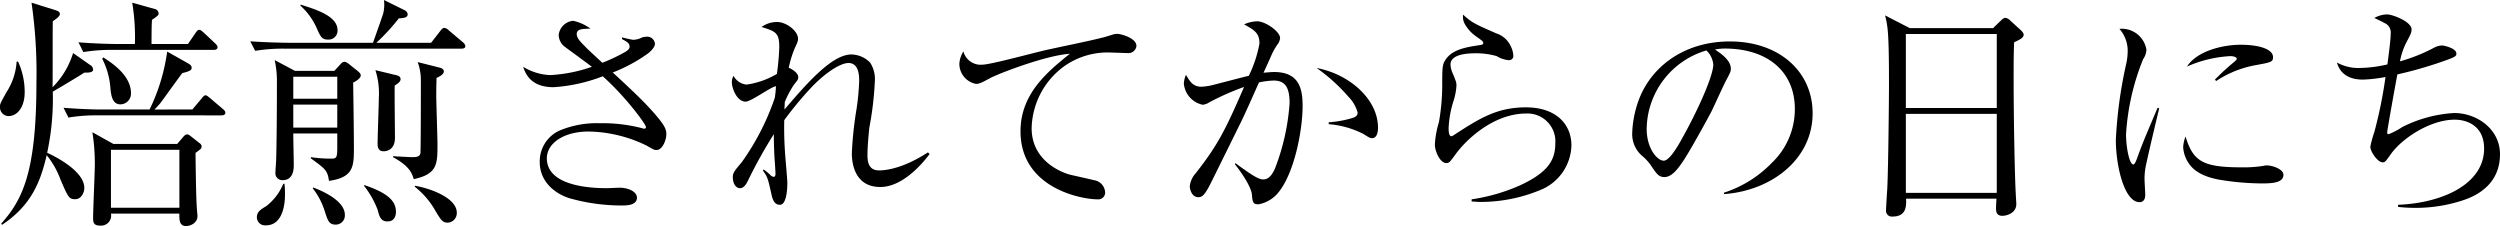<svg id="カペティロ_アイスブレンド_土居珈琲" data-name="カペティロ　アイスブレンド | 土居珈琲" xmlns="http://www.w3.org/2000/svg" width="368.247" height="33.3" viewBox="0 0 368.247 33.3">
  <g>
    <path d="M3.794,13.062a10.766,10.766,0,0,1,.972,4.5c0,2.304-1.152,3.527-2.376,3.527a1.286,1.286,0,0,1-1.26-1.403c0-.36,0-.397.936-2.088a9.307,9.307,0,0,0,1.512-4.536ZM1.31,36.93c3.024-3.42,5.184-7.308,5.184-20.663a72.164,72.164,0,0,0-.72-11.881l3.456,1.08c.504.145.72.324.72.576,0,.324-.324.576-1.044,1.08-.036,1.548,0,8.316-.036,9.72a12.047,12.047,0,0,0,3.024-5.04l2.52,1.765a.806.806,0,0,1,.432.684c0,.433-.792.433-.9.433H13.55c-.468.323-3.096,1.907-4.644,2.808a37.964,37.964,0,0,1-.828,9c1.332.612,5.472,2.736,5.472,5.184,0,.648-.432,1.656-1.331,1.656-.936,0-1.044-.288-2.16-2.844a12.4,12.4,0,0,0-2.052-3.636c-.864,3.672-2.124,7.308-6.588,10.26ZM29.462,20.118l1.368-1.62c.288-.36.396-.468.576-.468s.288.107.648.396l1.908,1.62c.252.216.36.36.36.54,0,.324-.288.397-.576.397H15.459a24.203,24.203,0,0,0-4.248.324l-.72-1.44c2.232.18,4.464.252,5.544.252h7.128a28.117,28.117,0,0,0,2.592-8.532l3.132,1.765c.288.18.468.323.468.611,0,.252,0,.468-1.368.792-.54.685-2.772,3.816-3.24,4.429-.396.468-.684.756-.864.936ZM28.814,10.47l1.116-1.619c.144-.217.324-.469.54-.469s.432.217.648.397l1.728,1.62c.216.216.324.359.324.54,0,.323-.288.396-.54.396H17.654a25.762,25.762,0,0,0-4.248.324l-.72-1.44c2.52.217,5.256.252,5.544.252h2.772a31.297,31.297,0,0,0-.396-6.084l3.348.937a.689.689,0,0,1,.54.612c0,.216,0,.323-.972.972-.072.72-.072,2.736-.072,3.563Zm-1.584,14.725.864-1.008c.216-.252.36-.397.648-.397.144,0,.216.072.432.216l1.368,1.08a.607.607,0,0,1,.288.504.558.558,0,0,1-.252.433c-.216.18-.54.396-.648.504.072,6.228.144,7.38.216,8.424.036.396.072.72.072.864,0,1.115-1.188,1.476-1.656,1.476-.972,0-1.044-.828-1.008-1.836h-10.08a1.481,1.481,0,0,1-1.62,1.764c-.972,0-1.008-.54-1.008-1.151,0-1.225.252-6.732.252-7.849a29.352,29.352,0,0,0-.36-4.752l3.096,1.728ZM16.358,12.45c1.332.864,4.068,2.664,4.068,5.292a1.585,1.585,0,0,1-1.548,1.62c-1.26,0-1.404-1.404-1.512-2.7a11.138,11.138,0,0,0-1.188-4.032Zm1.116,13.608V34.59h10.08V26.059Z" transform="translate(-1.13 -3.99)"/>
    <path d="M69.134,11.154H42.962a25.534,25.534,0,0,0-4.248.324l-.72-1.404c2.52.18,5.22.216,5.544.216H56.066c.036-.072,1.224-3.42,1.512-4.32A5.434,5.434,0,0,0,57.687,3.99l3.06,1.512a.772.772,0,0,1,.432.576c0,.468-.432.576-1.296.612a31.116,31.116,0,0,1-3.312,3.6h8.064l1.368-1.764c.216-.288.396-.433.576-.433a1.19,1.19,0,0,1,.648.36l2.088,1.764a.864.864,0,0,1,.36.576C69.674,11.082,69.387,11.154,69.134,11.154ZM40.298,37.183a1.202,1.202,0,0,1-1.332-1.152c0-.828.504-1.152,1.404-1.692a8.013,8.013,0,0,0,2.484-3.275h.18a12.519,12.519,0,0,1,.072,1.62C43.106,34.41,42.639,37.183,40.298,37.183ZM53.15,16.158c.036,2.232.108,7.56.108,9.54,0,2.736,0,4.428-3.672,4.932-.216-1.548-.54-1.764-2.664-3.312v-.181a18.97,18.97,0,0,0,2.88.217c.864,0,1.008,0,1.008-1.692V23.646h-6.48c0,.792.072,3.996.072,4.716,0,1.44-.612,2.16-1.584,2.16A1.017,1.017,0,0,1,41.703,29.37c0-.324.108-1.62.108-1.908.108-4.14.108-10.26.108-11.268a14.711,14.711,0,0,0-.324-3.349l2.988,1.584h5.796l.864-.936c.216-.252.396-.396.612-.396s.396.107.72.359l1.26,1.008c.288.252.432.397.432.648C54.267,15.51,53.546,15.979,53.15,16.158Zm-2.34-.864h-6.48v3.24h6.48Zm0,4.104h-6.48v3.384h6.48Zm-1.332-9.576c-.936,0-1.116-.36-1.764-1.836a9.753,9.753,0,0,0-2.34-3.168l.036-.145c2.304.721,5.436,1.692,5.436,3.744A1.316,1.316,0,0,1,49.478,9.822Zm1.08,27.252c-.972,0-1.152-.612-1.584-1.944A10.565,10.565,0,0,0,47.21,31.746l.036-.144c1.656.611,4.68,2.052,4.68,4.031A1.34,1.34,0,0,1,50.559,37.074Zm7.668-.468c-.972,0-1.188-.612-1.476-1.728a13.363,13.363,0,0,0-1.98-3.492v-.143c3.996,1.332,4.68,2.664,4.68,3.96C59.451,35.958,59.09,36.606,58.227,36.606ZM59.27,16.59c-.036,1.225.036,6.624.036,7.704,0,1.98-1.512,1.98-1.692,1.98-.792,0-.864-.685-.864-1.116,0-1.044.18-5.76.18-6.696a11.265,11.265,0,0,0-.504-4.14l3.132.756c.288.072.576.216.576.576C60.134,15.942,59.882,16.23,59.27,16.59Zm6.156-1.115c0,.575-.036,1.332-.036,2.483s.18,6.264.18,7.309c0,2.951-.036,4.356-3.492,5.111-.252-.792-.54-1.872-3.06-3.24v-.144c.432.036,2.52.144,2.844.144.72,0,1.044-.107,1.188-.504.072-.216.072-9.575.072-10.764a7.738,7.738,0,0,0-.468-2.736l3.276.828c.252.072.576.216.576.54C66.506,14.898,66.039,15.187,65.427,15.475Zm1.656,21.311c-.756,0-.972-.36-1.728-1.584a11.971,11.971,0,0,0-3.132-3.708l.036-.143c2.484.432,6.156,1.871,6.156,3.96A1.404,1.404,0,0,1,67.082,36.786Z" transform="translate(-1.13 -3.99)"/>
    <path d="M92.751,9.5c.279.07,1.466.35,1.641.35a3.001,3.001,0,0,0,1.327-.35,2.602,2.602,0,0,1,.628-.104,1.149,1.149,0,0,1,1.257,1.048c0,.594-.873,1.292-.943,1.361a23.448,23.448,0,0,1-5.272,2.863c1.851,1.712,3.98,3.667,5.482,5.309,2.2,2.409,2.409,3.038,2.409,3.771,0,.907-.594,2.339-1.432,2.339-.314,0-.419-.034-1.432-.628a20.105,20.105,0,0,0-8.59-2.096c-3.632,0-6.146,1.711-6.146,3.946,0,4.016,6.216,4.399,8.765,4.399.314,0,1.711-.069,1.99-.069,1.118,0,2.514.523,2.514,1.467,0,1.082-1.362,1.152-2.165,1.152a28.192,28.192,0,0,1-7.822-1.083c-1.851-.594-4.33-2.234-4.33-5.343a4.995,4.995,0,0,1,2.828-4.574,14.237,14.237,0,0,1,6.042-1.117,23.137,23.137,0,0,1,6.216.733.667.667,0,0,0,.279.069c.14,0,.279-.035.279-.244,0-.384-2.864-4.33-6.355-7.473a24.332,24.332,0,0,1-7.264,1.607c-3.352,0-4.12-1.991-4.47-3.004a8.254,8.254,0,0,0,3.981,1.223,21.993,21.993,0,0,0,6.146-1.223c-.628-.488-3.457-2.549-4.016-2.968a2.236,2.236,0,0,1-.873-1.746,2.362,2.362,0,0,1,2.13-2.06A6.769,6.769,0,0,1,88.106,8.208c-1.222.035-2.025.035-2.025.804,0,.559.489,1.082,1.188,1.78.384.419.593.594,2.584,2.444a25.489,25.489,0,0,0,3.387-1.605c.245-.14.628-.42.628-.733,0-.524-.279-.699-1.117-1.152Z" transform="translate(-1.13 -3.99)"/>
    <path d="M138.058,26.681c-1.118,1.502-4.016,4.854-7.264,4.854-3.98,0-4.19-3.911-4.19-4.959a54.864,54.864,0,0,1,.698-6.566,35.148,35.148,0,0,0,.384-4.085c0-.664,0-2.654-1.572-2.654-1.047,0-3.038,1.117-5.308,3.422a52.102,52.102,0,0,0-4.156,4.994c-.035,1.536,0,3.107.105,4.644.035.733.349,3.98.349,4.645,0,.244,0,3.178-1.083,3.178-.768,0-1.083-.629-1.292-1.712-.489-2.13-.524-2.374-1.222-3.317l.104-.174a7.927,7.927,0,0,1,1.048.873.694.694,0,0,0,.454.209c.244,0,.244-.35.244-.454,0-.349-.104-1.92-.14-2.234-.07-1.467-.104-2.515-.104-3.597a71.335,71.335,0,0,0-3.771,6.774c-.21.419-.559,1.187-1.222,1.187-.489,0-1.048-.523-1.048-1.641,0-.629.279-.943,1.327-2.2a36.247,36.247,0,0,0,4.854-9.463,13.733,13.733,0,0,0,.174-1.712c-.593,0-3.667,2.27-4.47,2.27-1.257,0-2.025-1.921-2.025-2.863a1.879,1.879,0,0,1,.245-.943,2.432,2.432,0,0,0,1.92,1.292,12.086,12.086,0,0,0,4.47-1.571,37.442,37.442,0,0,0,.35-3.911c0-2.095-.454-2.34-2.619-3.003a3.929,3.929,0,0,1,2.305-.733c1.362,0,3.073,1.327,3.073,2.444,0,.35-.035.454-.454,1.362a14.934,14.934,0,0,0-.908,2.933c.733.315,1.397.873,1.397,1.362,0,.349-.105.489-.594,1.082a14.155,14.155,0,0,0-1.397,2.619c0,.489-.035.629-.035,1.083,3.178-3.702,6.949-8.102,9.847-8.102a3.961,3.961,0,0,1,2.759,1.188,4.428,4.428,0,0,1,.699,2.793,47.63,47.63,0,0,1-.803,6.774c-.07.629-.279,2.689-.279,3.982,0,.768,0,2.34,1.711,2.34.908,0,3.492-.245,7.193-2.654Z" transform="translate(-1.13 -3.99)"/>
    <path d="M145.826,13.516c1.257,0,8.171-1.92,9.743-2.234,2.2-.489,5.727-1.188,7.927-1.746.315-.069.419-.104,1.327-.384a2.707,2.707,0,0,1,.838-.175c.629,0,2.864.629,2.864,1.781a1.183,1.183,0,0,1-1.327,1.047c-.384,0-1.956-.069-2.27-.069a11.085,11.085,0,0,0-6.914,1.921,11.595,11.595,0,0,0-4.924,9.219c0,4.399,3.667,6.25,5.518,6.809.559.141,3.108.699,3.632.839a1.916,1.916,0,0,1,1.676,1.815,1.002,1.002,0,0,1-1.117,1.013c-2.374,0-11.349-1.642-11.349-10.021,0-5.553,4.016-8.801,7.264-11.419-3.388.209-10.197,2.793-11.698,3.562-1.222.663-1.607.873-2.13.873a3.022,3.022,0,0,1-2.444-2.898,3.759,3.759,0,0,1,.594-1.886A2.626,2.626,0,0,0,145.826,13.516Z" transform="translate(-1.13 -3.99)"/>
    <path d="M183.088,28.008c2.793,2.061,3.527,2.409,4.121,2.409.803,0,1.292-.663,1.711-1.571a32.93,32.93,0,0,0,2.165-9.638c0-2.095-.489-3.353-2.34-3.353a11.495,11.495,0,0,0-2.165.279c-.733,1.606-1.851,4.19-2.619,5.762l-4.33,8.766c-1.048,2.13-1.432,2.374-1.991,2.374-1.013,0-1.257-1.257-1.257-1.606a3.365,3.365,0,0,1,.873-1.92c3.283-4.19,4.4-6.426,7.124-12.711a37.643,37.643,0,0,0-5.133,2.27,2.071,2.071,0,0,1-.978.35A3.512,3.512,0,0,1,175.51,16.31a3.509,3.509,0,0,1,.314-1.292c.559.943,1.013,1.746,2.27,1.746a8.422,8.422,0,0,0,1.502-.21c.873-.209,4.679-1.222,5.482-1.397a18.362,18.362,0,0,0,1.571-4.749c0-1.502-.664-1.955-2.27-2.828a5.077,5.077,0,0,1,1.92-.454c1.222,0,3.387,1.501,3.387,2.479a1.816,1.816,0,0,1-.419.978,9.912,9.912,0,0,0-.873,1.571c-.174.419-.978,2.2-1.152,2.549.838-.069,1.188-.104,1.571-.104,3.737,0,4.19,2.549,4.19,4.993,0,3.562-1.187,9.708-3.457,12.606A4.887,4.887,0,0,1,186.51,34.084c-.838,0-.873-.315-.978-1.467-.14-1.257-1.816-3.597-2.48-4.399Zm13.758-6.006a15.515,15.515,0,0,0,3.597-.664c.559-.209.663-.454.663-.768a5.307,5.307,0,0,0-1.397-2.375,25.582,25.582,0,0,0-4.644-4.19c4.854.908,9.044,4.609,9.044,8.8,0,.21,0,1.536-.873,1.536-.314,0-.524-.14-1.292-.628a13.659,13.659,0,0,0-5.098-1.432Z" transform="translate(-1.13 -3.99)"/>
    <path d="M217.897,33.351a27.241,27.241,0,0,0,7.054-2.025c4.225-1.921,5.272-3.807,5.272-6.181a4.108,4.108,0,0,0-4.26-4.434c-4.889,0-8.905,3.911-10.406,5.971-.873,1.188-.943,1.327-1.397,1.327-.908,0-1.676-1.746-1.676-2.724a13.644,13.644,0,0,1,.594-3.282,31.583,31.583,0,0,0,.489-5.099c0-3.107,0-3.457.594-4.26.943-1.327,2.863-1.677,4.365-1.921.908-.14,1.083-.14,1.083-.385s-.105-.314-1.083-1.012A5.445,5.445,0,0,1,216.85,7.44a2.197,2.197,0,0,1-.21-1.292c1.362,1.222,1.711,1.361,4.889,2.758a3.517,3.517,0,0,1,2.13,1.886,3.493,3.493,0,0,1,.384,1.397.619.619,0,0,1-.698.663,4.04,4.04,0,0,1-1.746-.594,11.008,11.008,0,0,0-3.038-.419c-.803,0-3.771,0-3.771,1.642a3.344,3.344,0,0,0,.314,1.292c.489,1.188.559,1.327.559,1.851a9.119,9.119,0,0,1-.419,2.2,15.022,15.022,0,0,0-.733,4.051c0,.314,0,1.187.419,1.187a1.883,1.883,0,0,0,.559-.314c3.527-2.271,6.111-3.946,10.406-3.946,4.4,0,6.705,2.444,6.705,5.622a7.3,7.3,0,0,1-4.121,6.356,22.93,22.93,0,0,1-9.254,1.955c-.419,0-.698-.034-1.327-.069Z" transform="translate(-1.13 -3.99)"/>
    <path d="M255.068,32.373a17.178,17.178,0,0,0,7.089-4.434,10.903,10.903,0,0,0,3.352-7.893c0-5.482-3.981-8.904-10.336-8.904a7.865,7.865,0,0,0-1.432.14c.768.523,2.339,1.536,2.339,2.828,0,.419-.14.664-.559,1.467-.419.733-1.956,4.155-2.305,4.854-.419.803-2.934,5.412-4.051,7.123-.838,1.258-1.746,2.515-2.863,2.515-.838,0-1.152-.454-1.991-1.711a7.31,7.31,0,0,0-1.152-1.292,4.208,4.208,0,0,1-1.607-3.423,15.275,15.275,0,0,1,.629-3.911c1.606-5.622,6.774-9.638,13.758-9.638,7.263,0,12.187,4.434,12.187,10.581,0,6.81-6.111,11.419-13.06,11.907ZM243.684,22.98c0,2.898,1.571,4.68,2.514,4.68.803,0,1.99-1.991,2.549-3.004,2.409-4.26,4.749-9.463,4.749-11.174a3.307,3.307,0,0,0-1.013-2.061A12.205,12.205,0,0,0,243.684,22.98Z" transform="translate(-1.13 -3.99)"/>
    <path d="M297.807,10.218c-.072,2.017-.072,3.204-.072,5.257,0,6.336.18,15.048.324,17.208,0,.216.072,1.151.072,1.367,0,1.332-1.404,1.728-2.052,1.728-.72,0-.936-.397-.936-1.08,0-.036,0-.54.072-1.44h-13.32c.036,1.044.072,2.628-1.98,2.628a.856.856,0,0,1-.972-.972c0-.252.108-2.088.18-3.132.144-2.772.252-12.888.252-15.408,0-7.668-.18-8.532-.576-10.116L282.435,8.13h12.276l1.116-1.08c.288-.288.468-.432.72-.432a1.246,1.246,0,0,1,.684.396l1.548,1.404c.252.252.432.468.432.684C299.211,9.534,298.743,9.786,297.807,10.218Zm-2.556-1.224H281.859V19.902h13.392Zm0,11.773H281.859V32.395h13.392Z" transform="translate(-1.13 -3.99)"/>
    <path d="M319.181,19.941c-.279,1.152-1.327,5.518-1.885,8.066a10.107,10.107,0,0,0-.28,2.305c0,.35.105,2.06.105,2.375,0,.174,0,1.082-.838,1.082-2.235,0-3.492-5.308-3.492-9.184a65.305,65.305,0,0,1,1.467-10.93,9.234,9.234,0,0,0,.279-2.131,4.85,4.85,0,0,0-1.222-3.282,3.67,3.67,0,0,1,3.981,3.073,2.649,2.649,0,0,1-.489,1.397,34.87,34.87,0,0,0-2.514,11.069c0,1.746.454,4.436,1.083,4.436.209,0,.454-.629.664-1.258.768-2.095,1.292-3.282,2.898-7.089Zm12.118,8.695a18.561,18.561,0,0,0,3.212-.21,1.885,1.885,0,0,1,.524-.069c.908,0,2.444.594,2.444,1.361,0,1.188-1.571,1.292-3.213,1.292a39.628,39.628,0,0,1-6.285-.559c-1.118-.209-3.248-.733-4.33-2.234a4.765,4.765,0,0,1-.943-2.55,5.169,5.169,0,0,1,.349-1.571C324.175,27.729,325.537,28.637,331.299,28.637Zm-3.911-12.921a35.012,35.012,0,0,1,2.724-2.514c.209-.175.489-.385.489-.558,0-.28-.593-.385-.943-.385a18.047,18.047,0,0,0-6.39,1.537c1.537-2.375,5.413-3.213,7.892-3.213,2.968,0,4.784.733,4.784,1.815,0,.733-.279.769-2.549,1.188a15.495,15.495,0,0,0-5.832,2.34Z" transform="translate(-1.13 -3.99)"/>
    <path d="M354.361,34.154c6.495-.245,12.676-3.038,12.676-8.276,0-3.353-2.514-4.261-4.33-4.261-3.597,0-7.682,2.724-9.324,4.959-.838,1.188-.942,1.327-1.292,1.327-.733,0-1.815-1.571-1.815-2.305a17.039,17.039,0,0,1,.593-2.165,65.623,65.623,0,0,0,1.642-8.102,20.96,20.96,0,0,1-3.317.384c-3.038,0-3.632-1.851-3.841-2.514a6.545,6.545,0,0,0,3.212.803,19.16,19.16,0,0,0,4.226-.523c.104-.804.489-3.562.489-4.575a1.501,1.501,0,0,0-.943-1.536c-.209-.14-1.257-.629-1.467-.733a3.954,3.954,0,0,1,1.851-.523c.873,0,3.631,1.082,3.631,2.2,0,.488-.174.803-.768,1.92a10.56,10.56,0,0,0-.943,2.794,25.387,25.387,0,0,0,4.924-1.956,2.78,2.78,0,0,1,1.257-.384c.35,0,2.13.419,2.13,1.188,0,.419-.105.523-2.898,1.467-1.816.594-3.736,1.152-5.797,1.606-.174.907-1.501,8.24-1.501,8.555,0,.105,0,.245.245.245A10.836,10.836,0,0,0,354.99,22.7a19.241,19.241,0,0,1,7.647-2.061c3.353,0,6.74,2.375,6.74,6.076,0,4.295-3.248,6.041-5.343,6.739a22.03,22.03,0,0,1-7.159,1.152,21.791,21.791,0,0,1-2.514-.14Z" transform="translate(-1.13 -3.99)"/>
  </g>
</svg>
